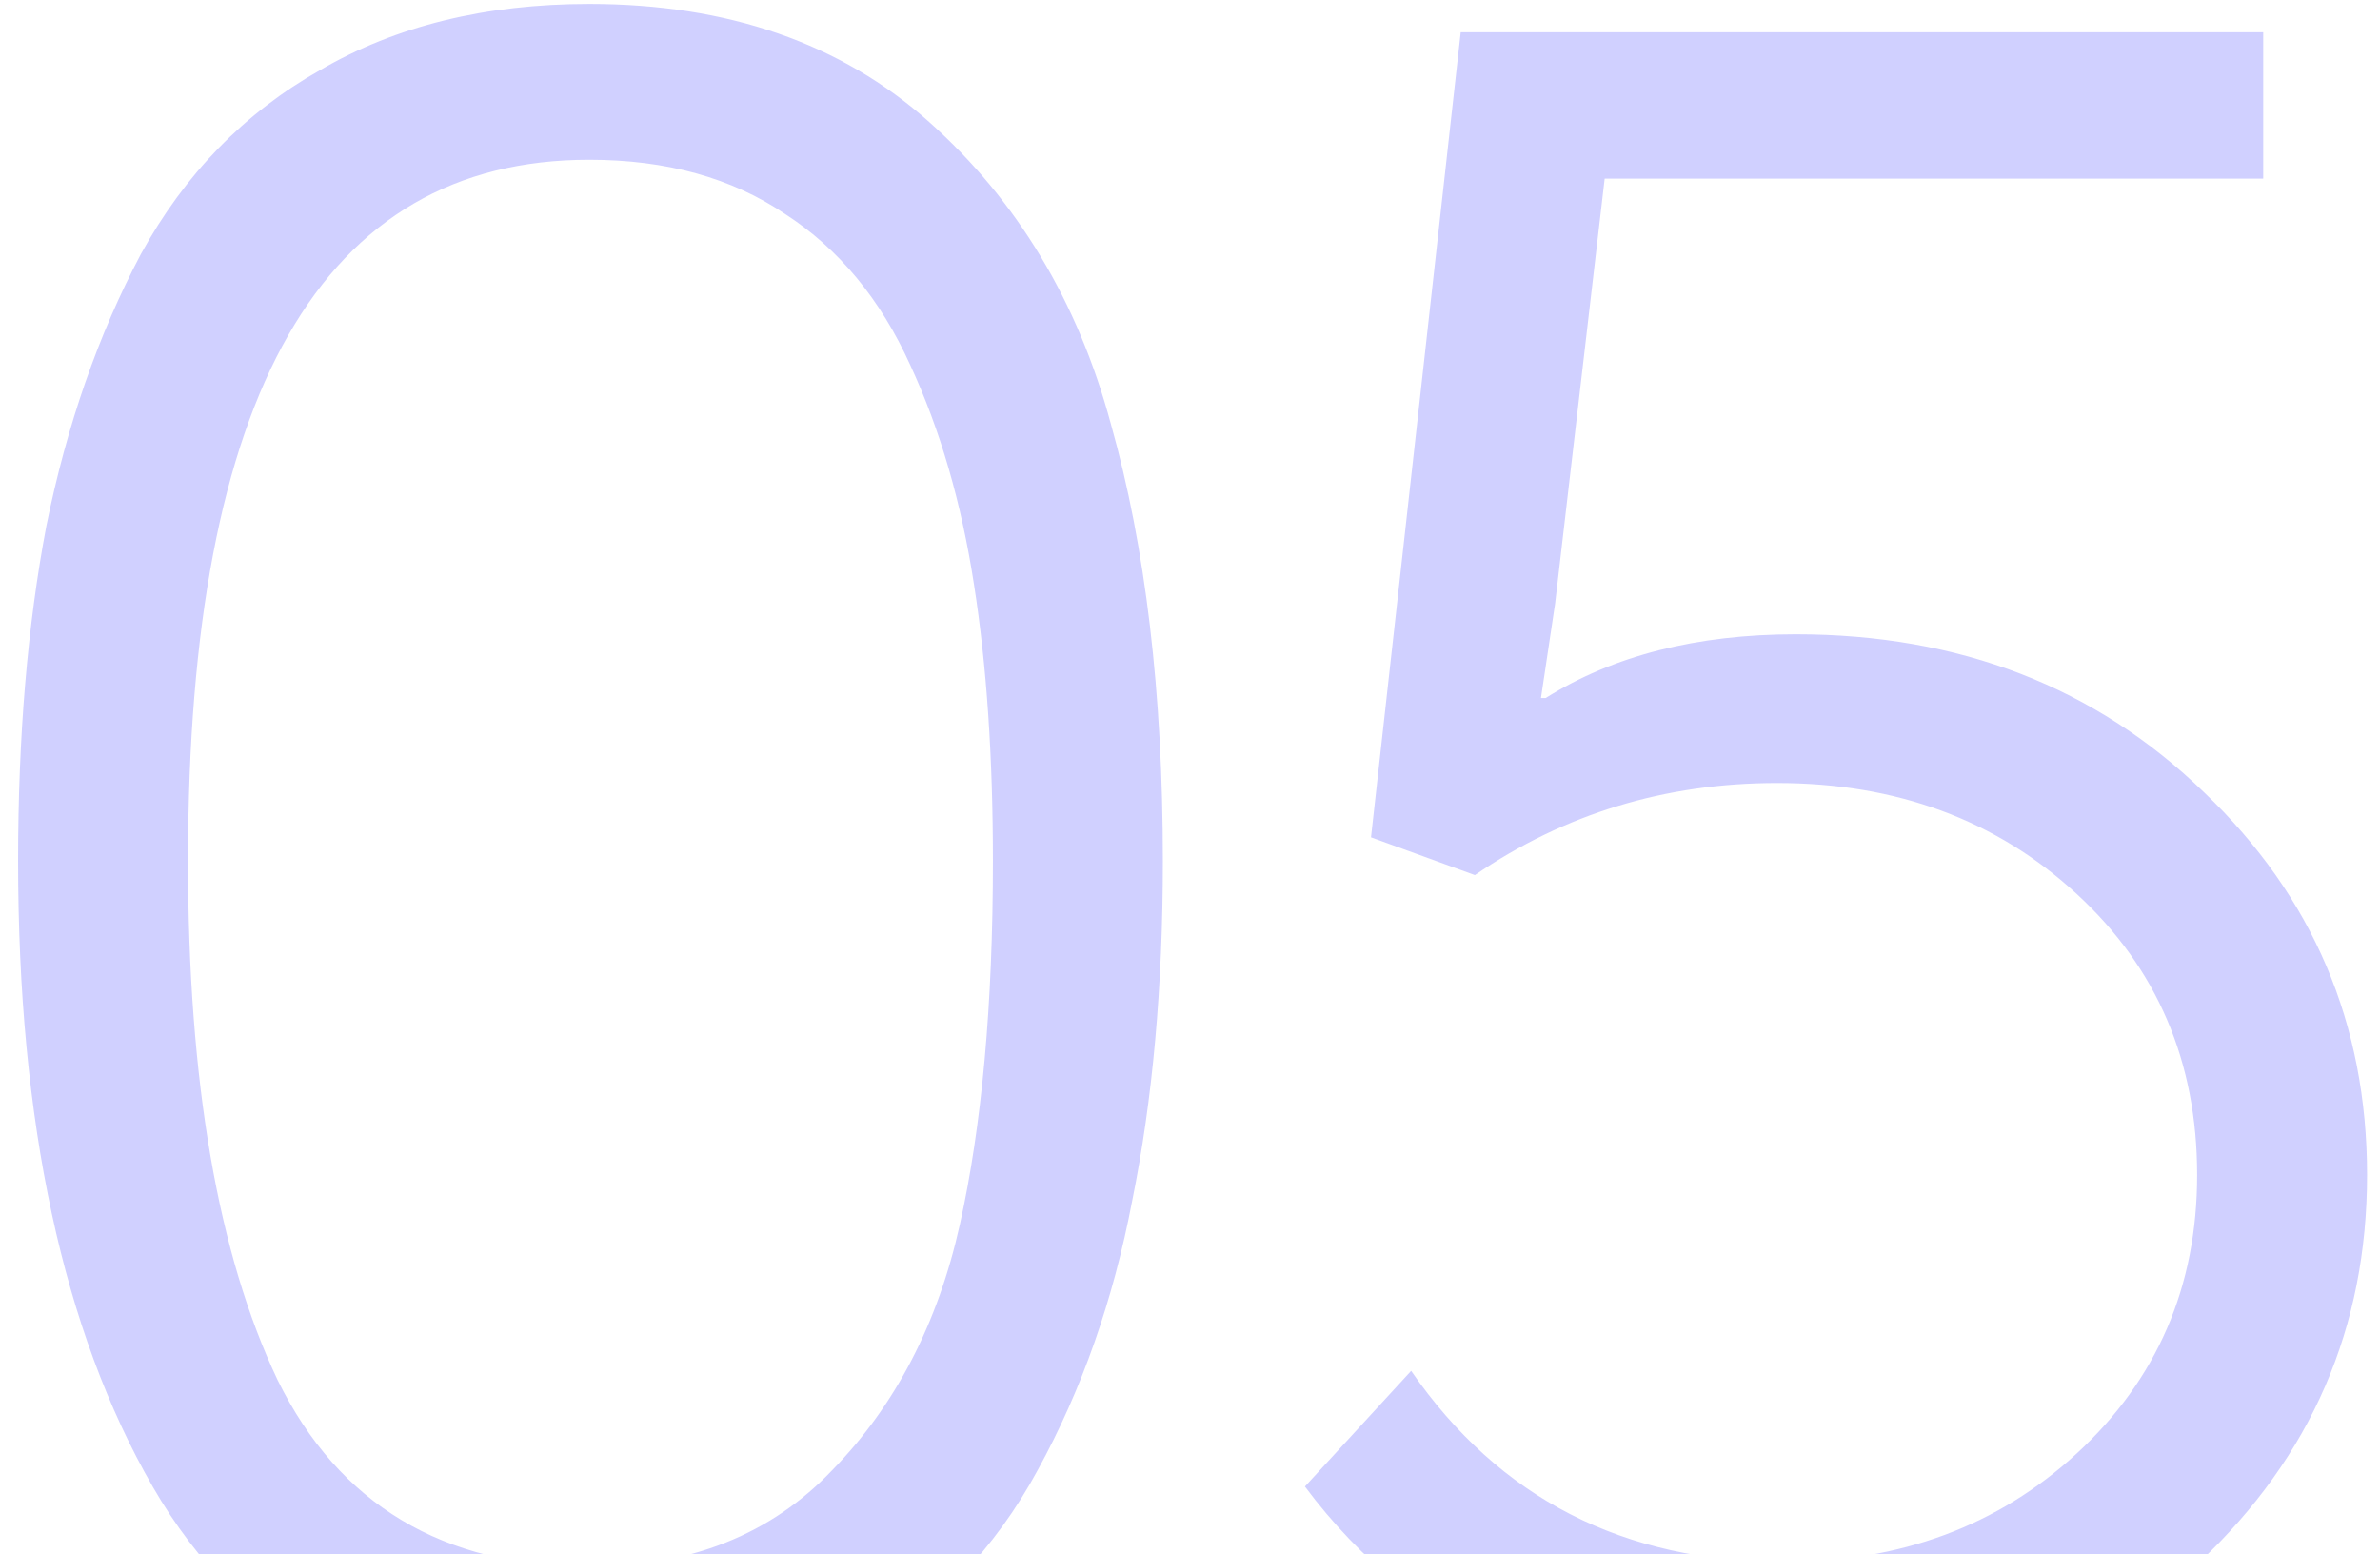 <?xml version="1.0" encoding="UTF-8"?> <svg xmlns="http://www.w3.org/2000/svg" width="121" height="79" viewBox="0 0 121 79" fill="none"><path d="M29.96 87.44C19.72 87.44 12.32 83.48 7.76 75.56C3.2 67.64 0.92 57.04 0.92 43.76C0.92 37.44 1.4 31.76 2.36 26.72C3.4 21.6 5 17 7.16 12.92C9.4 8.84 12.44 5.72 16.28 3.56C20.12 1.32 24.68 0.2 29.96 0.2C37 0.2 42.76 2.2 47.24 6.2C51.72 10.2 54.8 15.32 56.48 21.56C58.24 27.8 59.12 35.2 59.12 43.76C59.12 50.16 58.6 55.92 57.56 61.04C56.6 66.08 55 70.64 52.76 74.72C50.6 78.72 47.6 81.84 43.76 84.08C39.92 86.32 35.32 87.44 29.96 87.44ZM29.96 79.64C35.08 79.64 39.2 78 42.32 74.72C45.52 71.44 47.68 67.28 48.8 62.24C49.92 57.2 50.48 51.04 50.48 43.76C50.48 38.48 50.16 33.8 49.52 29.72C48.88 25.56 47.8 21.84 46.28 18.56C44.76 15.2 42.64 12.64 39.92 10.88C37.2 9.04 33.88 8.12 29.96 8.12C16.36 8.12 9.56 20 9.56 43.76C9.56 54.96 11.08 63.76 14.12 70.16C17.24 76.48 22.52 79.64 29.96 79.64ZM66.343 75.56L71.743 69.68C76.222 76.16 82.543 79.4 90.703 79.4C96.623 79.4 101.583 77.56 105.583 73.88C109.663 70.12 111.703 65.4 111.703 59.72C111.703 53.96 109.663 49.2 105.583 45.44C101.503 41.68 96.422 39.8 90.343 39.8C84.662 39.8 79.543 41.36 74.983 44.48L69.703 42.56L74.263 1.64H115.063V9.08H81.582L79.062 30.68L78.343 35.48H78.582C82.022 33.32 86.263 32.24 91.302 32.24C99.623 32.24 106.543 34.92 112.063 40.28C117.583 45.56 120.343 52.04 120.343 59.72C120.343 67.48 117.503 74.04 111.823 79.4C106.223 84.76 99.302 87.44 91.062 87.44C86.183 87.44 81.543 86.4 77.142 84.32C72.743 82.24 69.142 79.32 66.343 75.56Z" fill="#D0D0FF"></path></svg> 